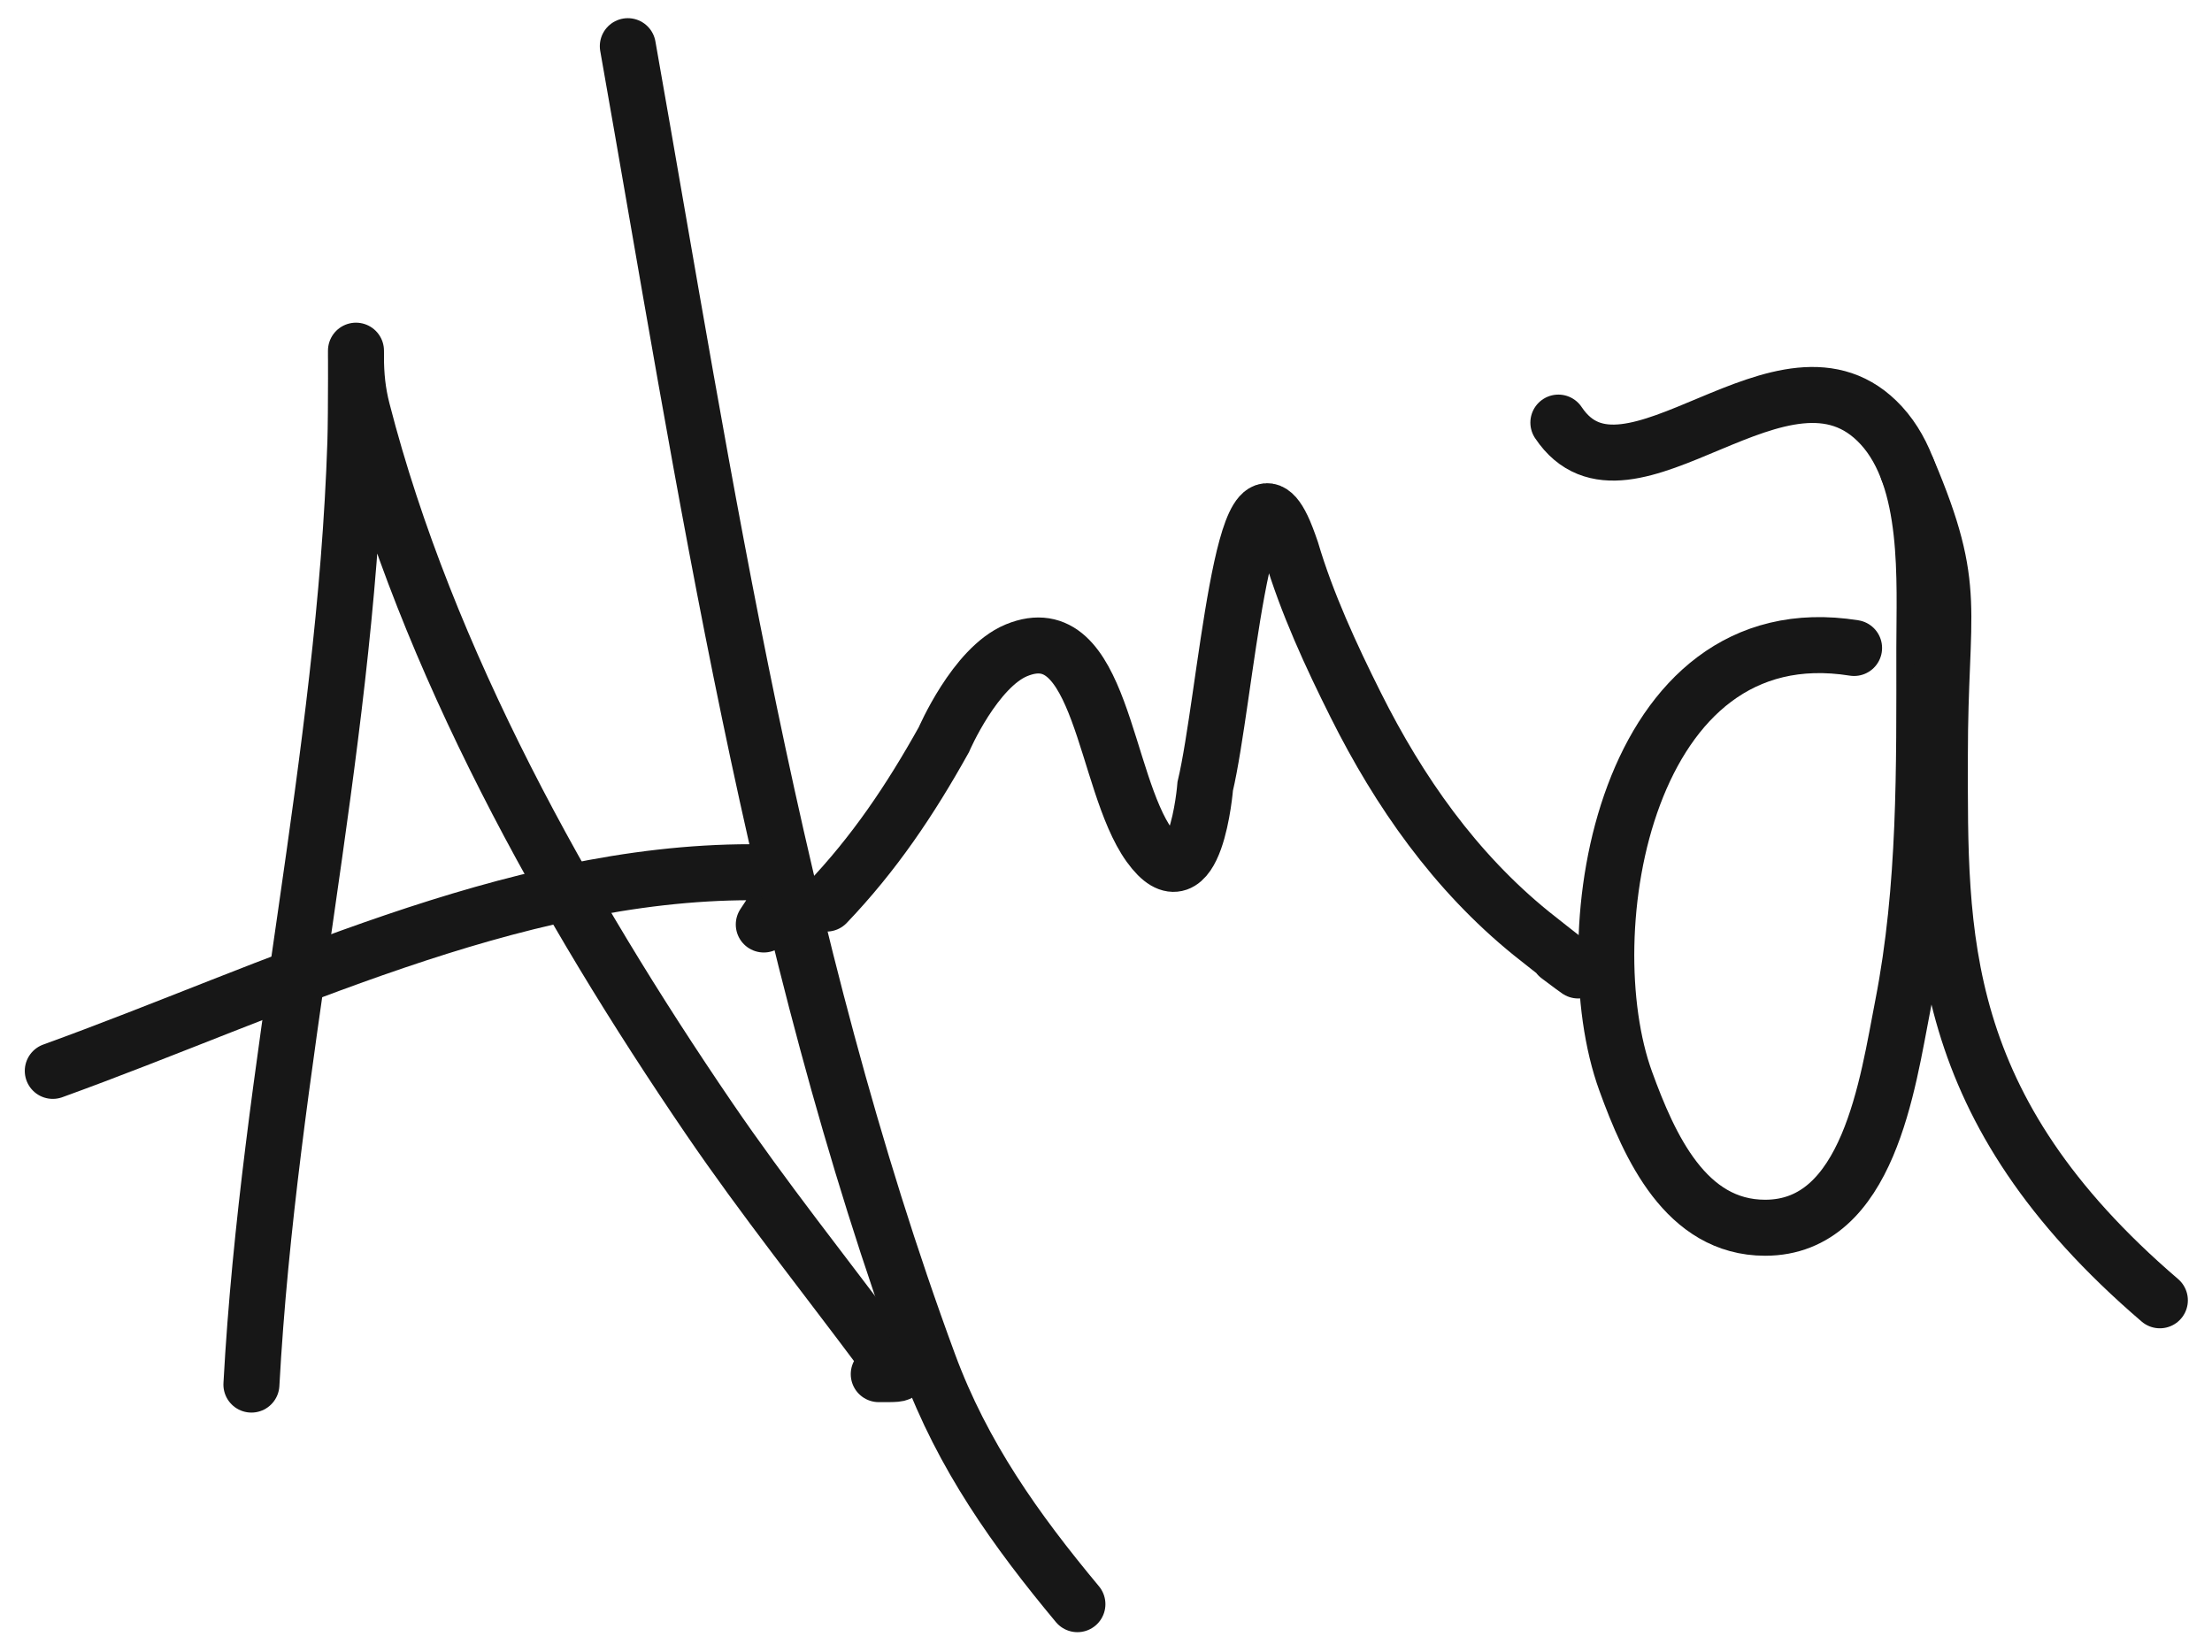 <?xml version="1.0" encoding="UTF-8"?> <svg xmlns="http://www.w3.org/2000/svg" width="79" height="59" viewBox="0 0 79 59" fill="none"> <path d="M8.979 49.447C9.592 38.173 12.323 27.055 12.692 15.797C12.726 14.774 12.713 11.704 12.713 12.727C12.713 13.398 12.772 14 12.941 14.656C15.236 23.581 20.168 32.383 25.326 39.945C27.278 42.806 29.439 45.511 31.508 48.285C32.111 49.094 32.571 49.074 31.384 49.074" stroke="#171717" stroke-width="2" stroke-linecap="round"></path> <path d="M1.885 38.244C9.809 35.378 18.211 31.149 26.821 31.149C28.529 31.149 28.035 31.881 27.278 33.016" stroke="#171717" stroke-width="2" stroke-linecap="round"></path> <path d="M22.422 1.649C25.198 17.336 27.635 33.697 33.168 48.7C34.378 51.98 36.273 54.641 38.479 57.289" stroke="#171717" stroke-width="2" stroke-linecap="round"></path> <path d="M29.518 32.269C31.229 30.478 32.508 28.569 33.708 26.419C33.708 26.419 34.816 23.837 36.301 23.224C39.347 21.968 39.412 27.917 41.052 30.195C42.695 32.476 43.044 28.079 43.044 28.079C43.779 24.974 44.393 15.58 45.865 18.992C45.975 19.246 46.114 19.656 46.114 19.656C46.671 21.542 47.541 23.423 48.417 25.174C49.971 28.283 51.968 31.127 54.682 33.328C55.292 33.822 57.472 35.498 55.657 34.137" stroke="#171717" stroke-width="2" stroke-linecap="round"></path> <path d="M66.217 23.141C58.063 21.838 56.119 33.281 58.063 38.618C58.91 40.944 60.204 43.846 63.042 43.846C66.74 43.846 67.417 38.673 67.959 35.9C68.781 31.685 68.726 27.414 68.726 23.141C68.726 20.741 68.965 17.131 67.191 15.196C63.779 11.474 58.113 18.777 55.656 15.092" stroke="#171717" stroke-width="2" stroke-linecap="round"></path> <path d="M68.137 16.79C69.964 21.098 69.281 21.653 69.281 26.994C69.281 33.373 69.096 39.547 77.138 46.437" stroke="#171717" stroke-width="2" stroke-linecap="round"></path> </svg> 